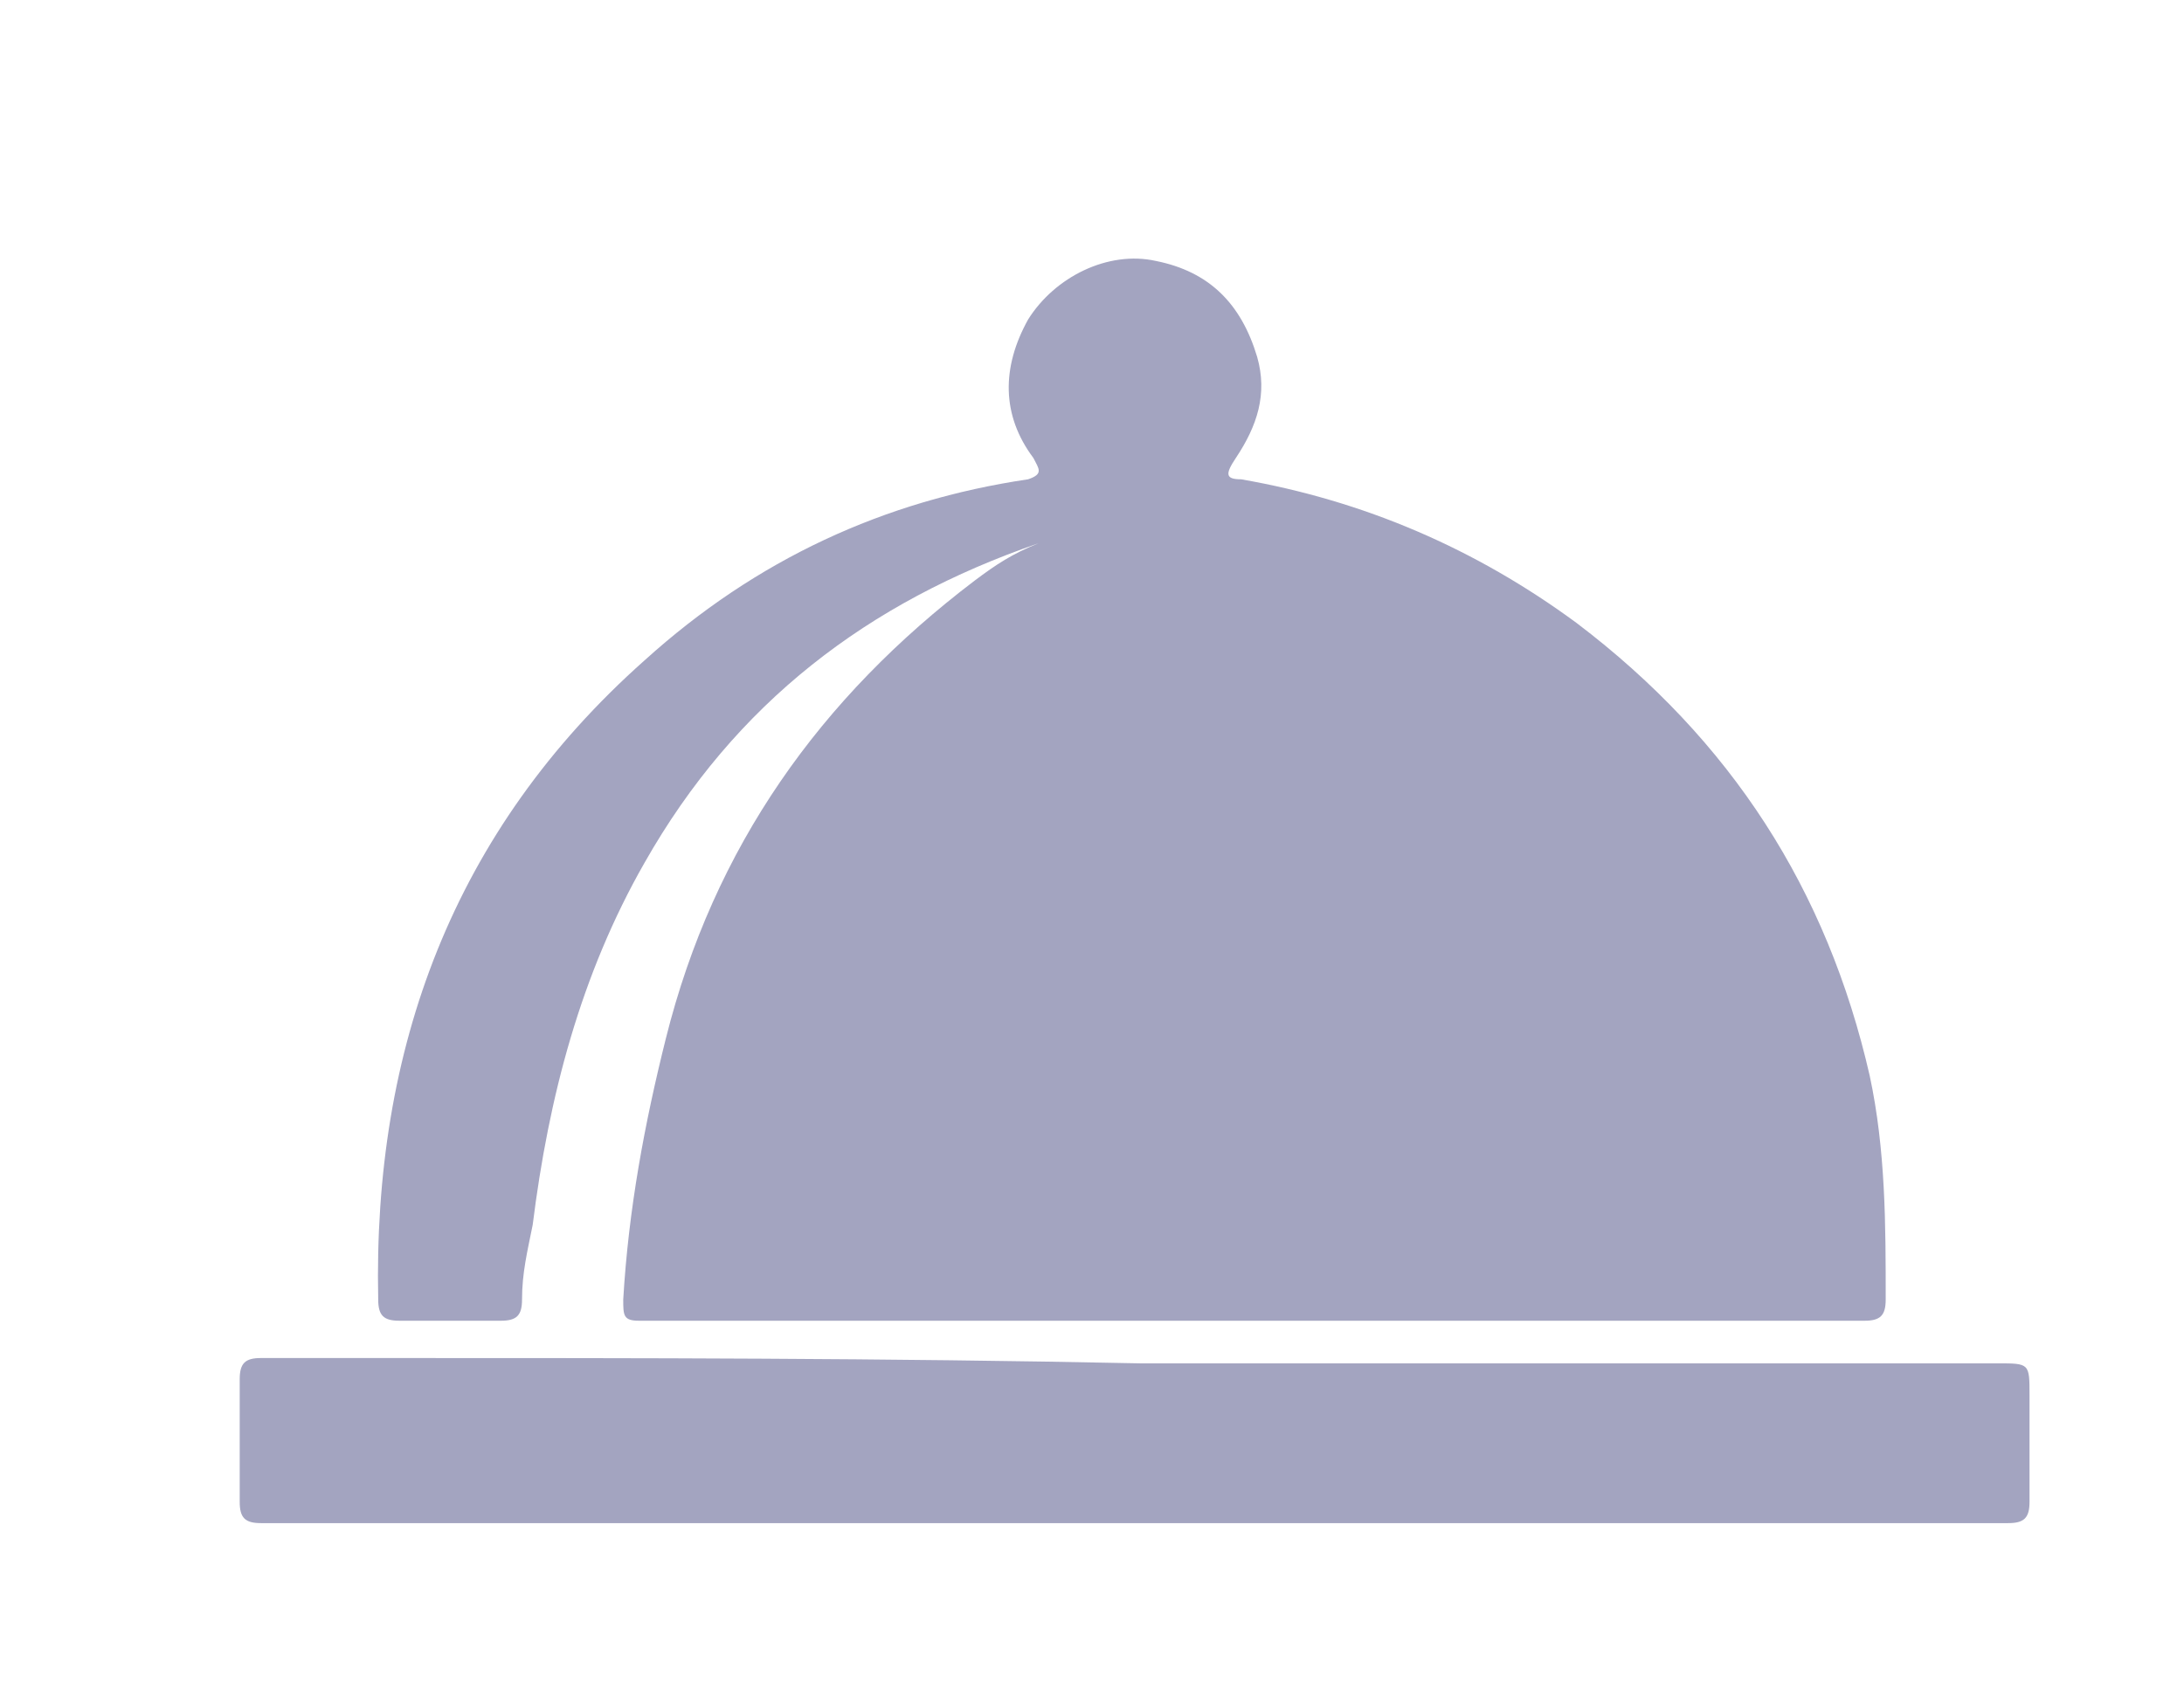 <?xml version="1.0" encoding="utf-8"?>
<!-- Generator: Adobe Illustrator 23.0.2, SVG Export Plug-In . SVG Version: 6.00 Build 0)  -->
<svg version="1.1" id="Layer_1" xmlns="http://www.w3.org/2000/svg" xmlns:xlink="http://www.w3.org/1999/xlink" x="0px" y="0px"
	 viewBox="0 0 41 32" style="enable-background:new 0 0 41 32;" xml:space="preserve">
<style type="text/css">
	.st0{fill:#A3A4C0;}
</style>
<path class="st0" d="M18.3,10.9c-2.9,2.2-4.9,5-5.8,8.6c-0.4,1.6-0.7,3.2-0.8,4.9c0,0.3,0,0.4,0.3,0.4c0.1,0,0.3,0,0.4,0
	c7.4,0,14.8,0,22.3,0c0.1,0,0.2,0,0.3,0c0.3,0,0.4-0.1,0.4-0.4c0-1.4,0-2.8-0.3-4.2c-0.8-3.5-2.6-6.3-5.5-8.5
	c-1.9-1.4-4-2.3-6.3-2.7c-0.3,0-0.3-0.1-0.1-0.4c0.4-0.6,0.6-1.2,0.4-1.9c-0.3-1-0.9-1.6-1.9-1.8c-0.9-0.2-1.9,0.3-2.4,1.1
	c-0.5,0.9-0.5,1.8,0.1,2.6c0.1,0.2,0.2,0.3-0.1,0.4c-2.7,0.4-5.1,1.5-7.2,3.4c-3.6,3.2-5.1,7.3-5,12c0,0.3,0.1,0.4,0.4,0.4
	c0.6,0,1.3,0,1.9,0c0.3,0,0.4-0.1,0.4-0.4c0-0.5,0.1-0.9,0.2-1.4c0.3-2.4,0.9-4.7,2.1-6.8c1.7-3,4.2-4.9,7.4-6
	C19,10.4,18.7,10.6,18.3,10.9z M7.4,25.5c-0.8,0-1.7,0-2.5,0c-0.3,0-0.4,0.1-0.4,0.4c0,0.8,0,1.5,0,2.3c0,0.3,0.1,0.4,0.4,0.4
	c0.1,0,0.3,0,0.4,0c10.7,0,21.3,0,32,0c0.1,0,0.3,0,0.4,0c0.3,0,0.4-0.1,0.4-0.4c0-0.7,0-1.3,0-2c0-0.6,0-0.6-0.6-0.6
	c-5.4,0-10.7,0-16.1,0C16.6,25.5,12,25.5,7.4,25.5z"/>
</svg>
